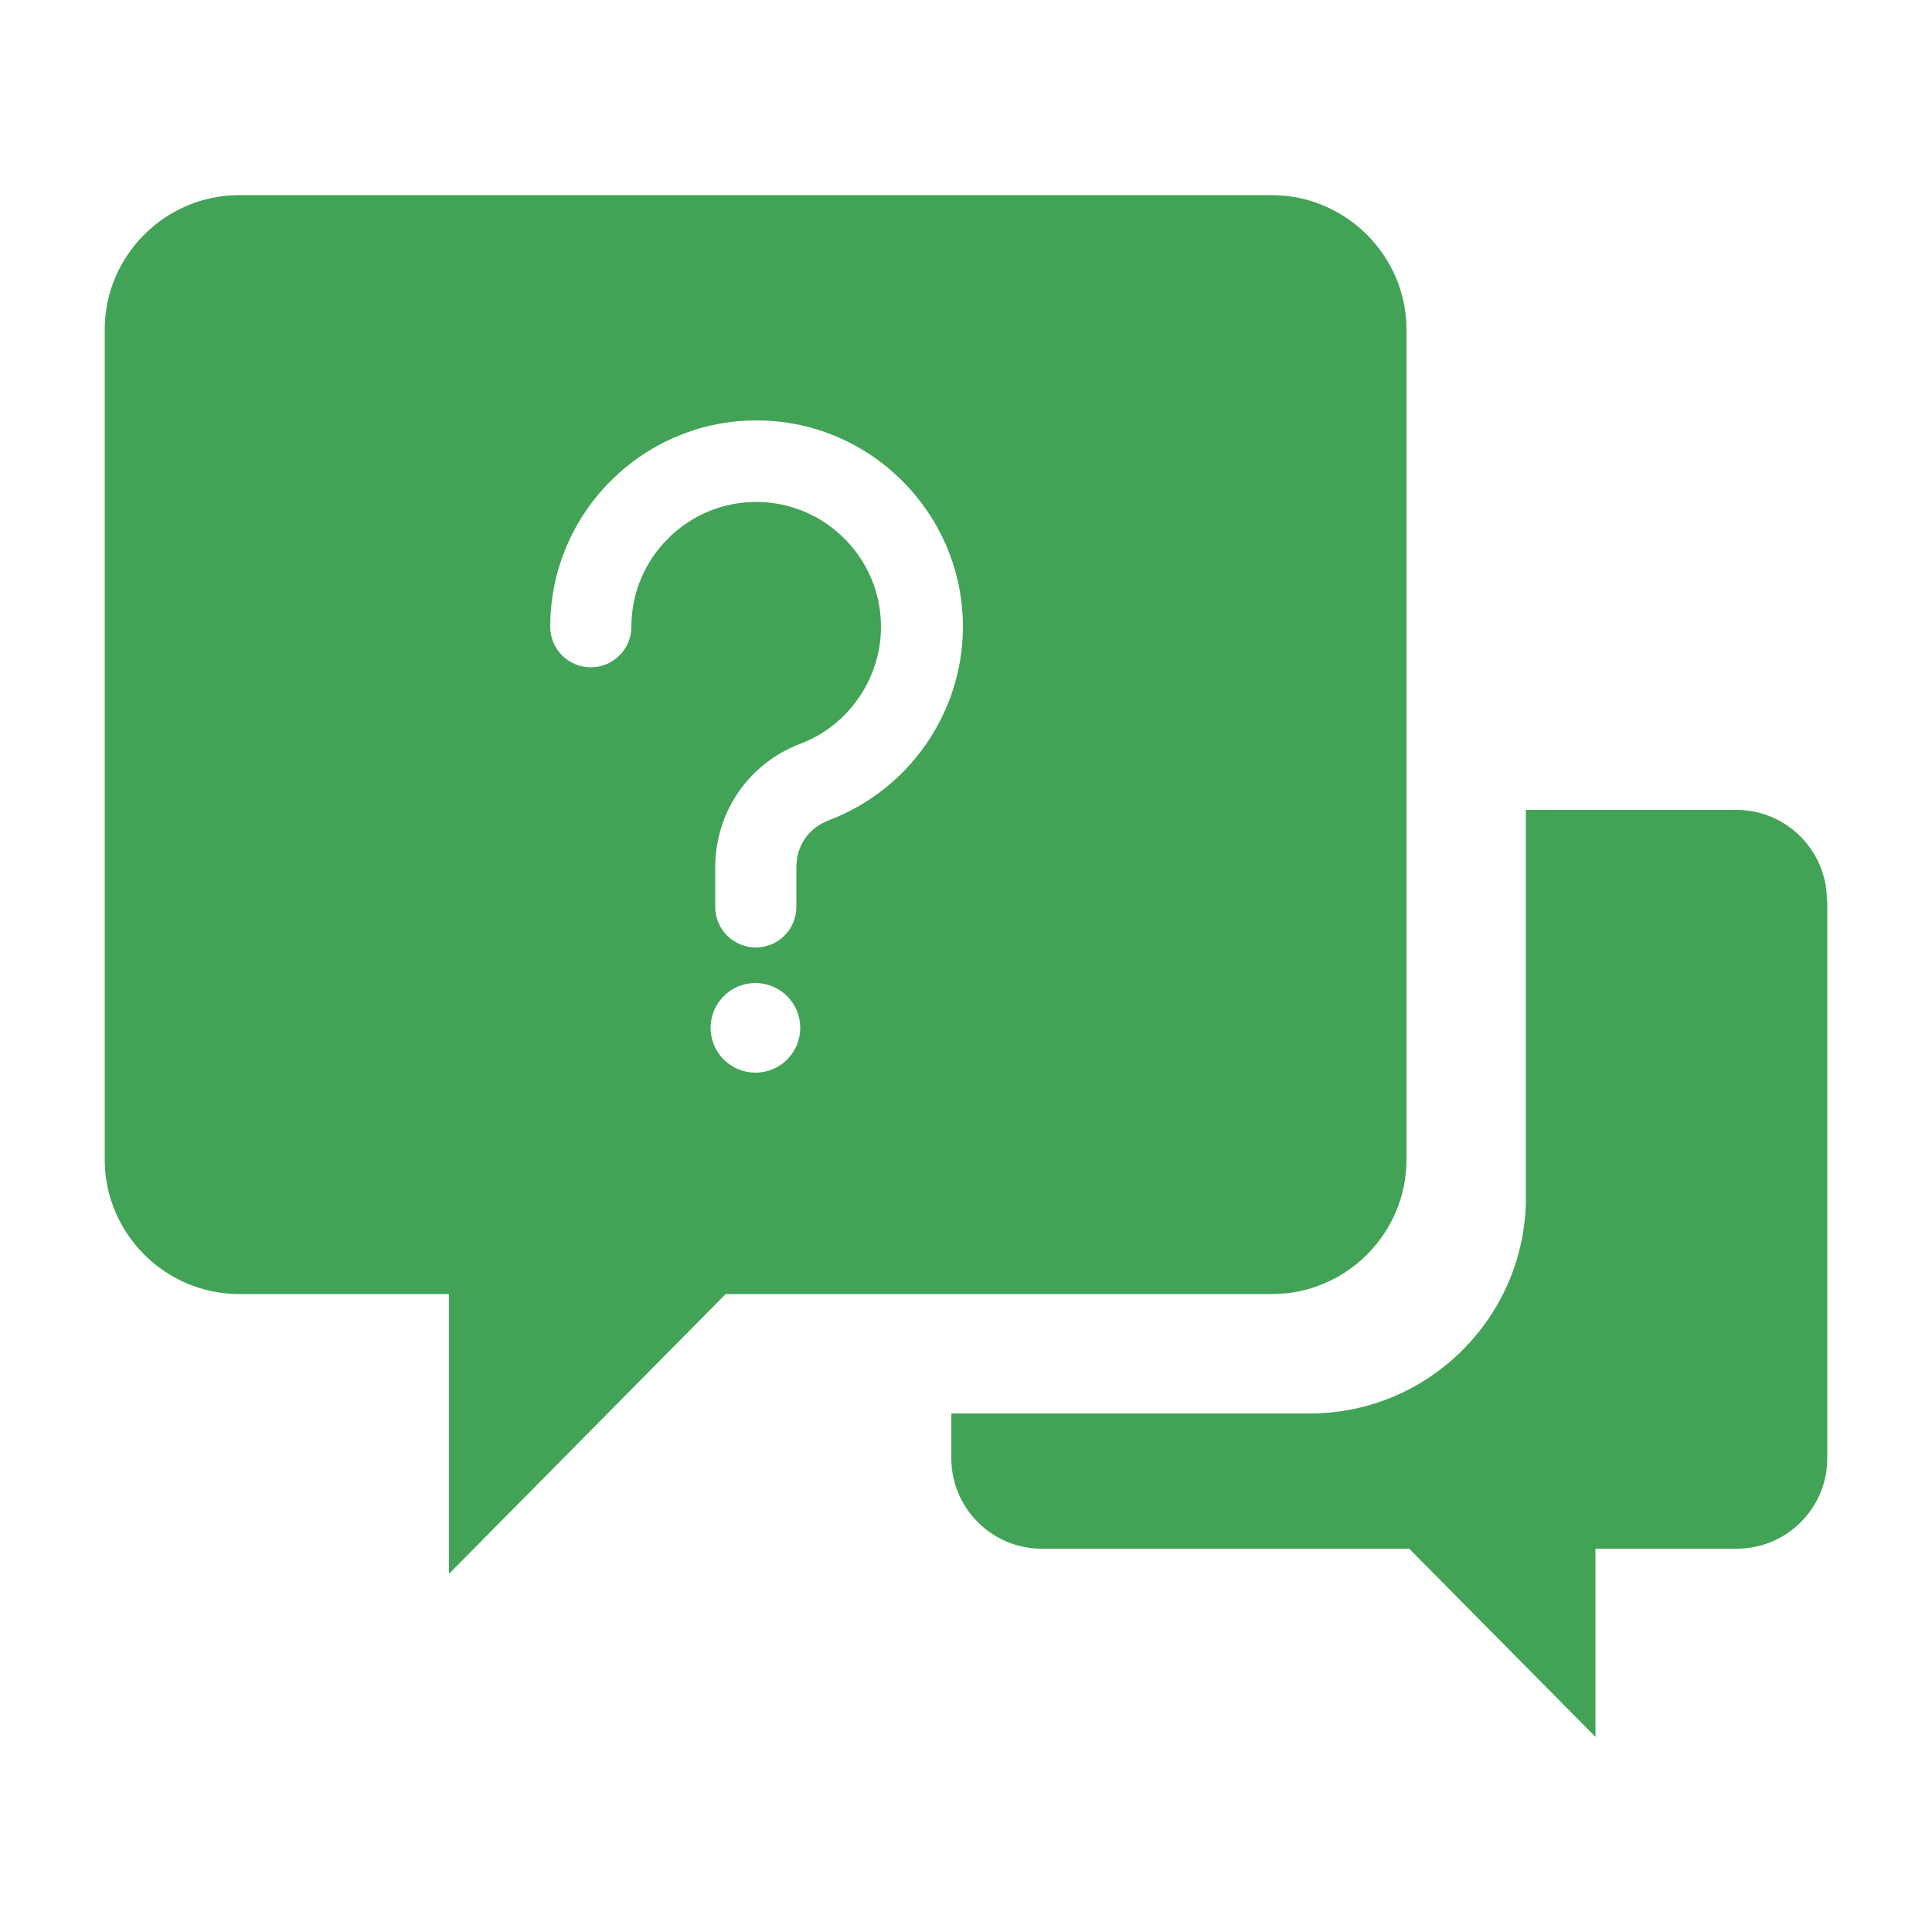 <?xml version="1.0" encoding="UTF-8"?>
<svg id="Layer_1" data-name="Layer 1" xmlns="http://www.w3.org/2000/svg" viewBox="0 0 50 50">
  <defs>
    <style>
      .cls-1 {
        fill: #42a356;
      }
    </style>
  </defs>
  <path class="cls-1" d="M32.92,5.05H6.19c-1.92,0-3.48,1.57-3.48,3.48v21.48c0,1.91,1.56,3.48,3.48,3.48h5.43v7.24l7.16-7.24h14.14c1.91,0,3.48-1.56,3.48-3.48V8.53c0-1.91-1.57-3.48-3.49-3.48h0ZM19.55,27.76c-.64,0-1.16-.52-1.16-1.16s.52-1.16,1.16-1.16,1.16.52,1.16,1.16-.52,1.16-1.16,1.16ZM21.45,21.23c-.53.2-.84.66-.84,1.22v1.02c0,.58-.47,1.05-1.05,1.05s-1.05-.47-1.05-1.05v-1.02c0-1.43.86-2.69,2.2-3.2,1.25-.47,2.09-1.69,2.09-3.03,0-1.78-1.45-3.23-3.23-3.23s-3.23,1.45-3.23,3.23c0,.58-.47,1.05-1.05,1.05s-1.05-.47-1.05-1.05c0-2.95,2.4-5.34,5.34-5.34s5.34,2.4,5.34,5.34c0,2.21-1.38,4.21-3.45,5h0ZM47.29,23.3v14.44c0,1.29-1.05,2.34-2.34,2.34h-3.66v4.87l-4.82-4.87h-9.51c-1.29,0-2.34-1.05-2.34-2.34v-1.16h9.28c3.08,0,5.59-2.51,5.59-5.59v-10.03h5.45c1.29,0,2.34,1.05,2.34,2.34h0Z"/>
</svg>